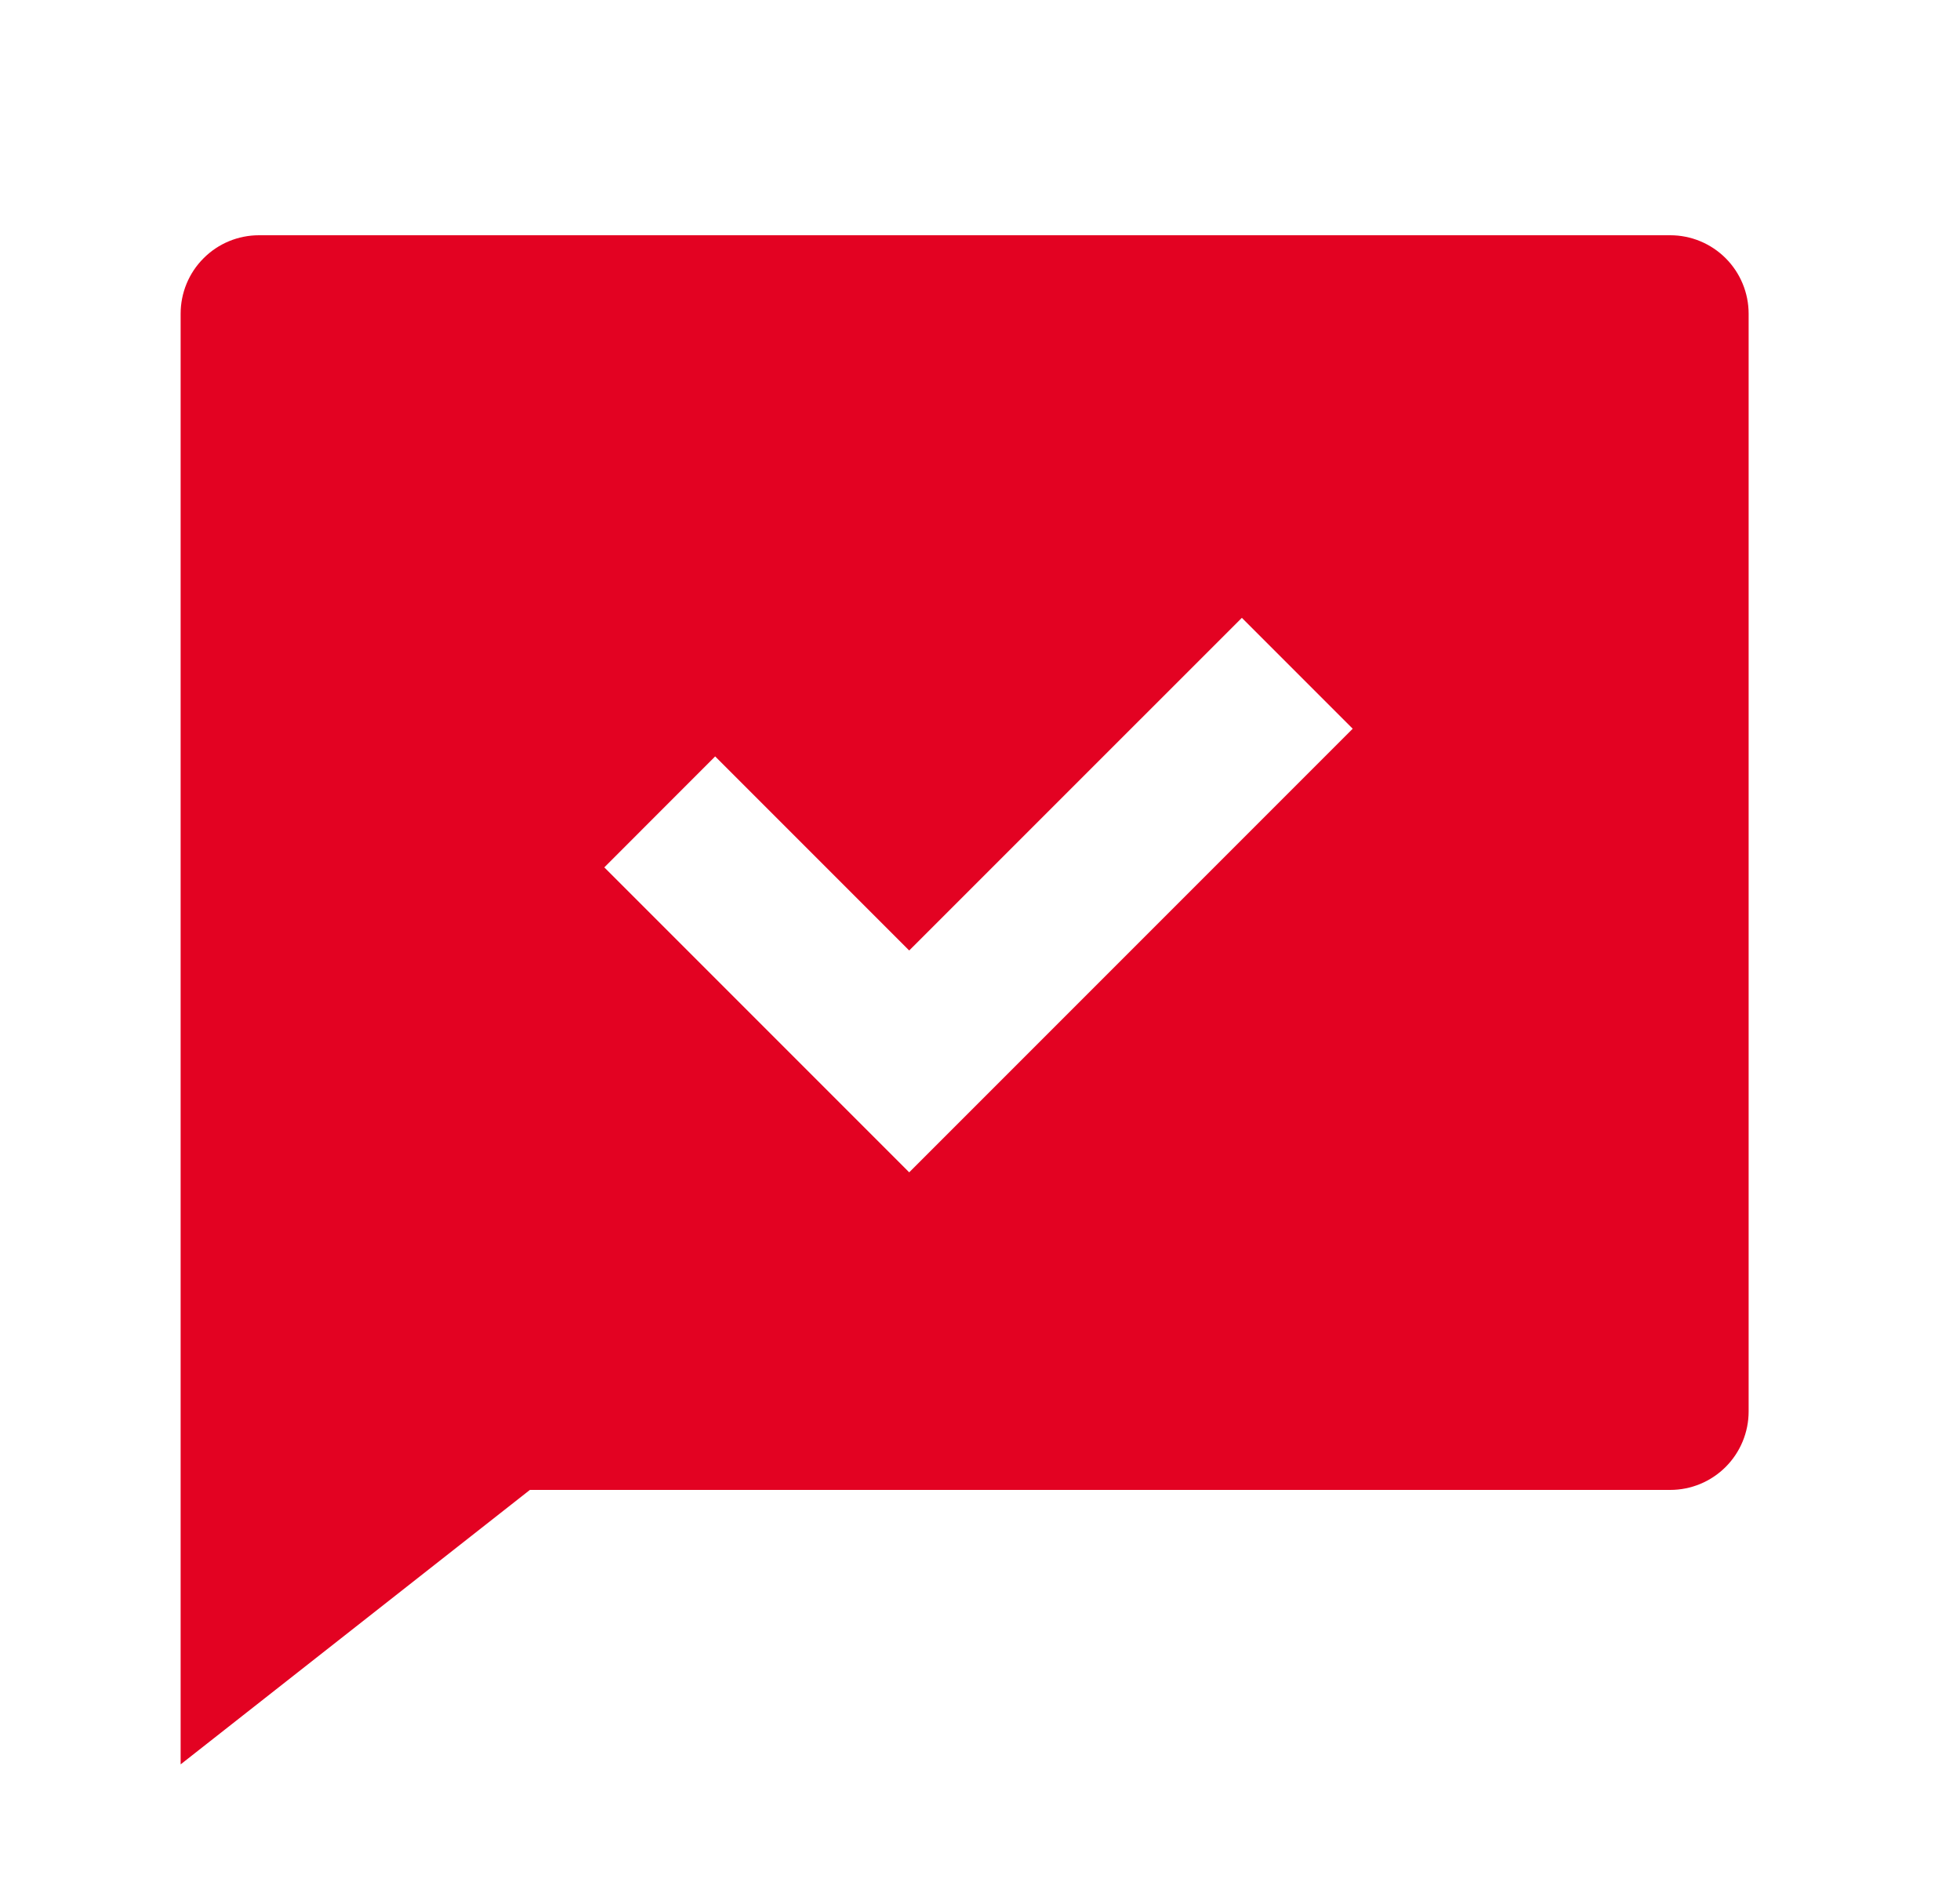 <svg xmlns="http://www.w3.org/2000/svg" fill="none" viewBox="0 0 25 24" height="24" width="25">
<g clip-path="url(#clip0_946_1389)">
<path fill="#E30222" d="M6.759 19L2.304 22.5V4C2.304 3.735 2.409 3.48 2.597 3.293C2.784 3.105 3.038 3 3.304 3H21.304C21.569 3 21.823 3.105 22.011 3.293C22.198 3.48 22.304 3.735 22.304 4V18C22.304 18.265 22.198 18.52 22.011 18.707C21.823 18.895 21.569 19 21.304 19H6.759ZM11.597 12.121L9.122 9.646L7.708 11.061L11.597 14.95L17.254 9.293L15.84 7.879L11.597 12.121V12.121Z"></path>
</g>
<defs>
<clipPath id="clip0_946_1389">
<rect transform="translate(0.304)" fill="white" height="24" width="24"></rect>
</clipPath>
</defs>
</svg>

